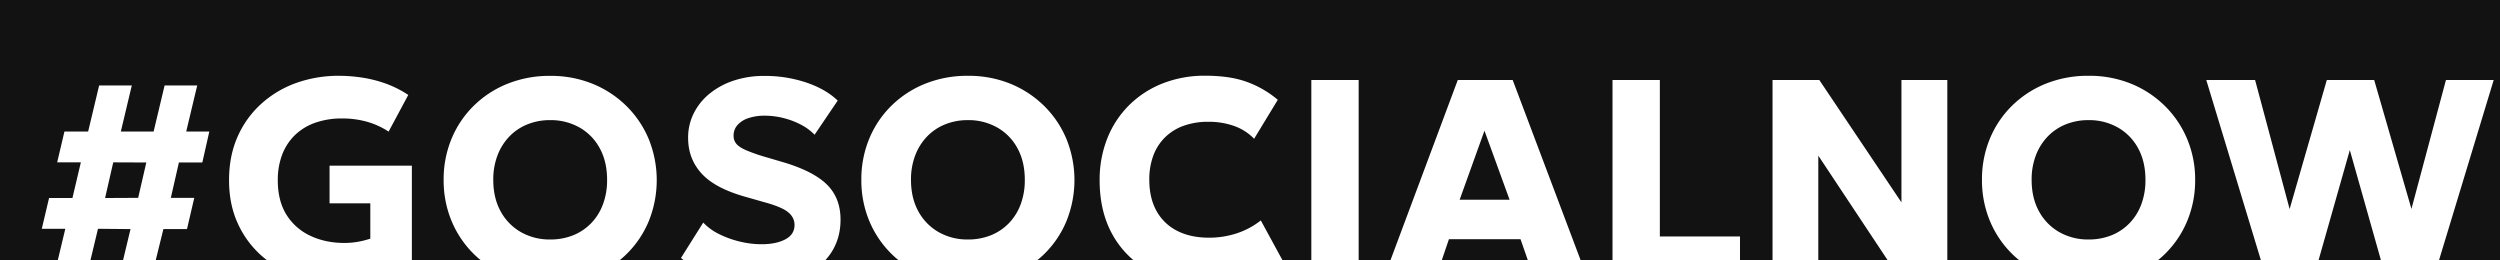 <svg xmlns="http://www.w3.org/2000/svg" viewBox="0 0 2560.88 266.75"><defs><style>.cls-1{fill:#121212;fill-rule:evenodd;}</style></defs><g id="Layer_2" data-name="Layer 2"><g id="Layer_1-2" data-name="Layer 1"><g id="Layer_1-3" data-name="Layer_1"><path class="cls-1" d="M0,266.72H59.16l7.73-32.36H42.8l7.46-31.53H74.2l8.62-36.53H58.57L66,134.76H90.28l11.26-47.18H135l-11.23,47.18h33.59L168.6,87.58H202l-11.26,47.18h23.67l-7.15,31.68h-24L175,202.67h24l-7.46,32H167.37l-7.89,32.05H273.71c-1.77-1.35-3.51-2.76-5.18-4.22A98,98,0,0,1,243.64,229q-9.07-19.72-9-44.57,0-24.66,8.69-44.31a99,99,0,0,1,24.18-33.67A106.57,106.57,0,0,1,303.38,85a128.75,128.75,0,0,1,44-7.36A159.49,159.49,0,0,1,370,79.35a128.93,128.93,0,0,1,24.12,5.9,107.93,107.93,0,0,1,24.09,12l-20.14,37.56a79.73,79.73,0,0,0-22.35-10.16,93.27,93.27,0,0,0-25.14-3.31A81.55,81.55,0,0,0,323,125.7a57.11,57.11,0,0,0-20.82,12.63,55.39,55.39,0,0,0-13.09,19.95,72.65,72.65,0,0,0-4.53,26.44q0,21.18,9,35.44a57.2,57.2,0,0,0,24.56,21.47q15.48,7.23,34.63,7.23a77.5,77.5,0,0,0,14.47-1.3,95.4,95.4,0,0,0,12.12-3.09V208.25H337.59V169.69h84.3v97.06h70.82q-3.79-3.06-7.28-6.49a102.39,102.39,0,0,1-22.86-33.88,107.9,107.9,0,0,1-8.12-42.08,108.27,108.27,0,0,1,8.12-42.22,101.89,101.89,0,0,1,22.86-33.88,104.75,104.75,0,0,1,34.68-22.49,115.48,115.48,0,0,1,43.49-8,113.7,113.7,0,0,1,43.52,8.16,106.12,106.12,0,0,1,34.64,22.79,103.56,103.56,0,0,1,22.85,34,112.08,112.08,0,0,1,0,83.77,101.71,101.71,0,0,1-22.85,33.88q-3.5,3.42-7.28,6.49h66.2c-1.06-.84-2.11-1.67-3.12-2.56L720.35,228a57.11,57.11,0,0,0,16.36,11.84A98.31,98.31,0,0,0,758,247.48a94.56,94.56,0,0,0,22,2.7q15,0,24.44-5t9.44-14.71c0-5.25-2.29-9.69-6.82-13.31s-13-7.07-25.33-10.38l-17.52-5q-31.57-8.75-45.45-23.93t-13.89-36.53A55.48,55.48,0,0,1,710.68,116,61,61,0,0,1,727,95.82a77.73,77.73,0,0,1,24.75-13.31,97.84,97.84,0,0,1,31.05-4.74A133,133,0,0,1,826,84.56q20,6.8,32.1,18.48l-23.68,35a53.58,53.58,0,0,0-13.74-10.21A79.36,79.36,0,0,0,802.85,121a77.74,77.74,0,0,0-19.4-2.49A51.57,51.57,0,0,0,766.62,121a25.67,25.67,0,0,0-11.17,7.09,16,16,0,0,0-4,10.86,12.66,12.66,0,0,0,3,8.55q3,3.44,10.1,6.51a181.64,181.64,0,0,0,19.2,6.7l17.83,5.24Q832.93,175.15,847,189t14,36.1q0,19.43-9.93,34.25a61.21,61.21,0,0,1-5.75,7.29h75.25q-3.8-3.06-7.28-6.49a102.19,102.19,0,0,1-22.86-33.88,108,108,0,0,1-8.11-42.08A108.52,108.52,0,0,1,890.44,142a101.79,101.79,0,0,1,22.86-33.88A104.88,104.88,0,0,1,948,85.65a115.49,115.49,0,0,1,43.49-8A113.52,113.52,0,0,1,1035,85.78a106.12,106.12,0,0,1,34.64,22.79,103.37,103.37,0,0,1,22.85,34,112.08,112.08,0,0,1,0,83.77,101.46,101.46,0,0,1-22.85,33.88q-3.5,3.42-7.28,6.49h98.94A94.13,94.13,0,0,1,1140,241.07q-13.56-23.82-13.58-56.27a114.8,114.8,0,0,1,7.94-43.3,100,100,0,0,1,22.49-34,101.38,101.38,0,0,1,34.33-22.13,117,117,0,0,1,43.33-7.81q25.58,0,43,6.43a104.09,104.09,0,0,1,31.4,18.24l-24.25,39.91a53.11,53.11,0,0,0-20.44-13.09,77.72,77.72,0,0,0-26.44-4.3,73,73,0,0,0-25.49,4.16,52.21,52.21,0,0,0-19,11.89,51.4,51.4,0,0,0-11.93,18.71,69.66,69.66,0,0,0-4.08,24.53q0,18.7,7.36,32a49.68,49.68,0,0,0,21.1,20.37q13.74,7.08,32.9,7.08a92,92,0,0,0,27.25-4.16,80.72,80.72,0,0,0,25.63-13.52l22.21,40.76-.08.07h29.61V81.94h48.49V266.67h32.53l69-184.73h56.24l69.65,184.73h32.61V81.94h48.49V242.21h82.1v24.46h33.33V81.94h47.91l84.14,125.36V81.94h47V266.67h73.74q-3.78-3.06-7.28-6.5a102,102,0,0,1-22.85-33.88,108.17,108.17,0,0,1-8.12-42.07,108.27,108.27,0,0,1,8.12-42.22,101.71,101.71,0,0,1,22.85-33.88,104.85,104.85,0,0,1,34.68-22.49,115.5,115.5,0,0,1,43.5-8A113.74,113.74,0,0,1,2183,85.76a106.18,106.18,0,0,1,34.63,22.79,103.44,103.44,0,0,1,22.86,34,106.67,106.67,0,0,1,8.11,41.69,107.92,107.92,0,0,1-8.11,42.07,101.39,101.39,0,0,1-22.86,33.88q-3.49,3.43-7.28,6.5H2316L2260,81.94H2310l35.38,132.2,38.1-132.2H2432L2470.17,214l35.34-132.06h48.92l-56.07,184.73h62.52V0H0V266.67Zm92.61,0H126l7.7-32.05-33.33-.31Zm1384.21,0h88.28L1557.55,245h-73.33Zm385.76,0h71.17l-71.17-107.3Zm512.39,0h64l-31.93-113-32.08,113Zm-235.55-21.4a62.5,62.5,0,0,0,23.29-4.22,53.41,53.41,0,0,0,18.48-12.28,55.31,55.31,0,0,0,12.2-19.35,70.32,70.32,0,0,0,4.31-25.22q0-18.69-7.54-32.42a53.36,53.36,0,0,0-20.75-21.24,59.51,59.51,0,0,0-30-7.54,61.44,61.44,0,0,0-23.26,4.31,53.18,53.18,0,0,0-18.46,12.35A57,57,0,0,0,2085.5,159a68.84,68.84,0,0,0-4.39,25.25q0,18.58,7.59,32.32a54.11,54.11,0,0,0,20.83,21.25,59.32,59.32,0,0,0,29.87,7.5Zm-644.23-40.75h51.14l-25.72-70.71-25.41,70.71Zm-503.7,40.75a62.5,62.5,0,0,0,23.29-4.22,53.51,53.51,0,0,0,18.48-12.28,55.46,55.46,0,0,0,12.2-19.35,70.54,70.54,0,0,0,4.3-25.22q0-18.69-7.53-32.42a53.36,53.36,0,0,0-20.75-21.24,59.56,59.56,0,0,0-30-7.54,61.44,61.44,0,0,0-23.26,4.31,53.32,53.32,0,0,0-18.47,12.35A57.08,57.08,0,0,0,937.57,159a68.84,68.84,0,0,0-4.39,25.25q0,18.58,7.58,32.32a54.24,54.24,0,0,0,20.83,21.25,59.38,59.38,0,0,0,29.88,7.5Zm-427.89,0a62.5,62.5,0,0,0,23.29-4.22,53.41,53.41,0,0,0,18.48-12.28,55.31,55.31,0,0,0,12.2-19.35,70.32,70.32,0,0,0,4.31-25.22q0-18.69-7.54-32.42a53.36,53.36,0,0,0-20.75-21.24,59.56,59.56,0,0,0-30-7.54,61.44,61.44,0,0,0-23.26,4.31,53.18,53.18,0,0,0-18.46,12.35A57,57,0,0,0,509.68,159a68.84,68.84,0,0,0-4.39,25.25q0,18.58,7.59,32.32a54.11,54.11,0,0,0,20.83,21.25,59.32,59.32,0,0,0,29.87,7.5ZM107.65,202.83l33.88-.16,8.34-36.23L116,166.3Z"/></g></g></g></svg>